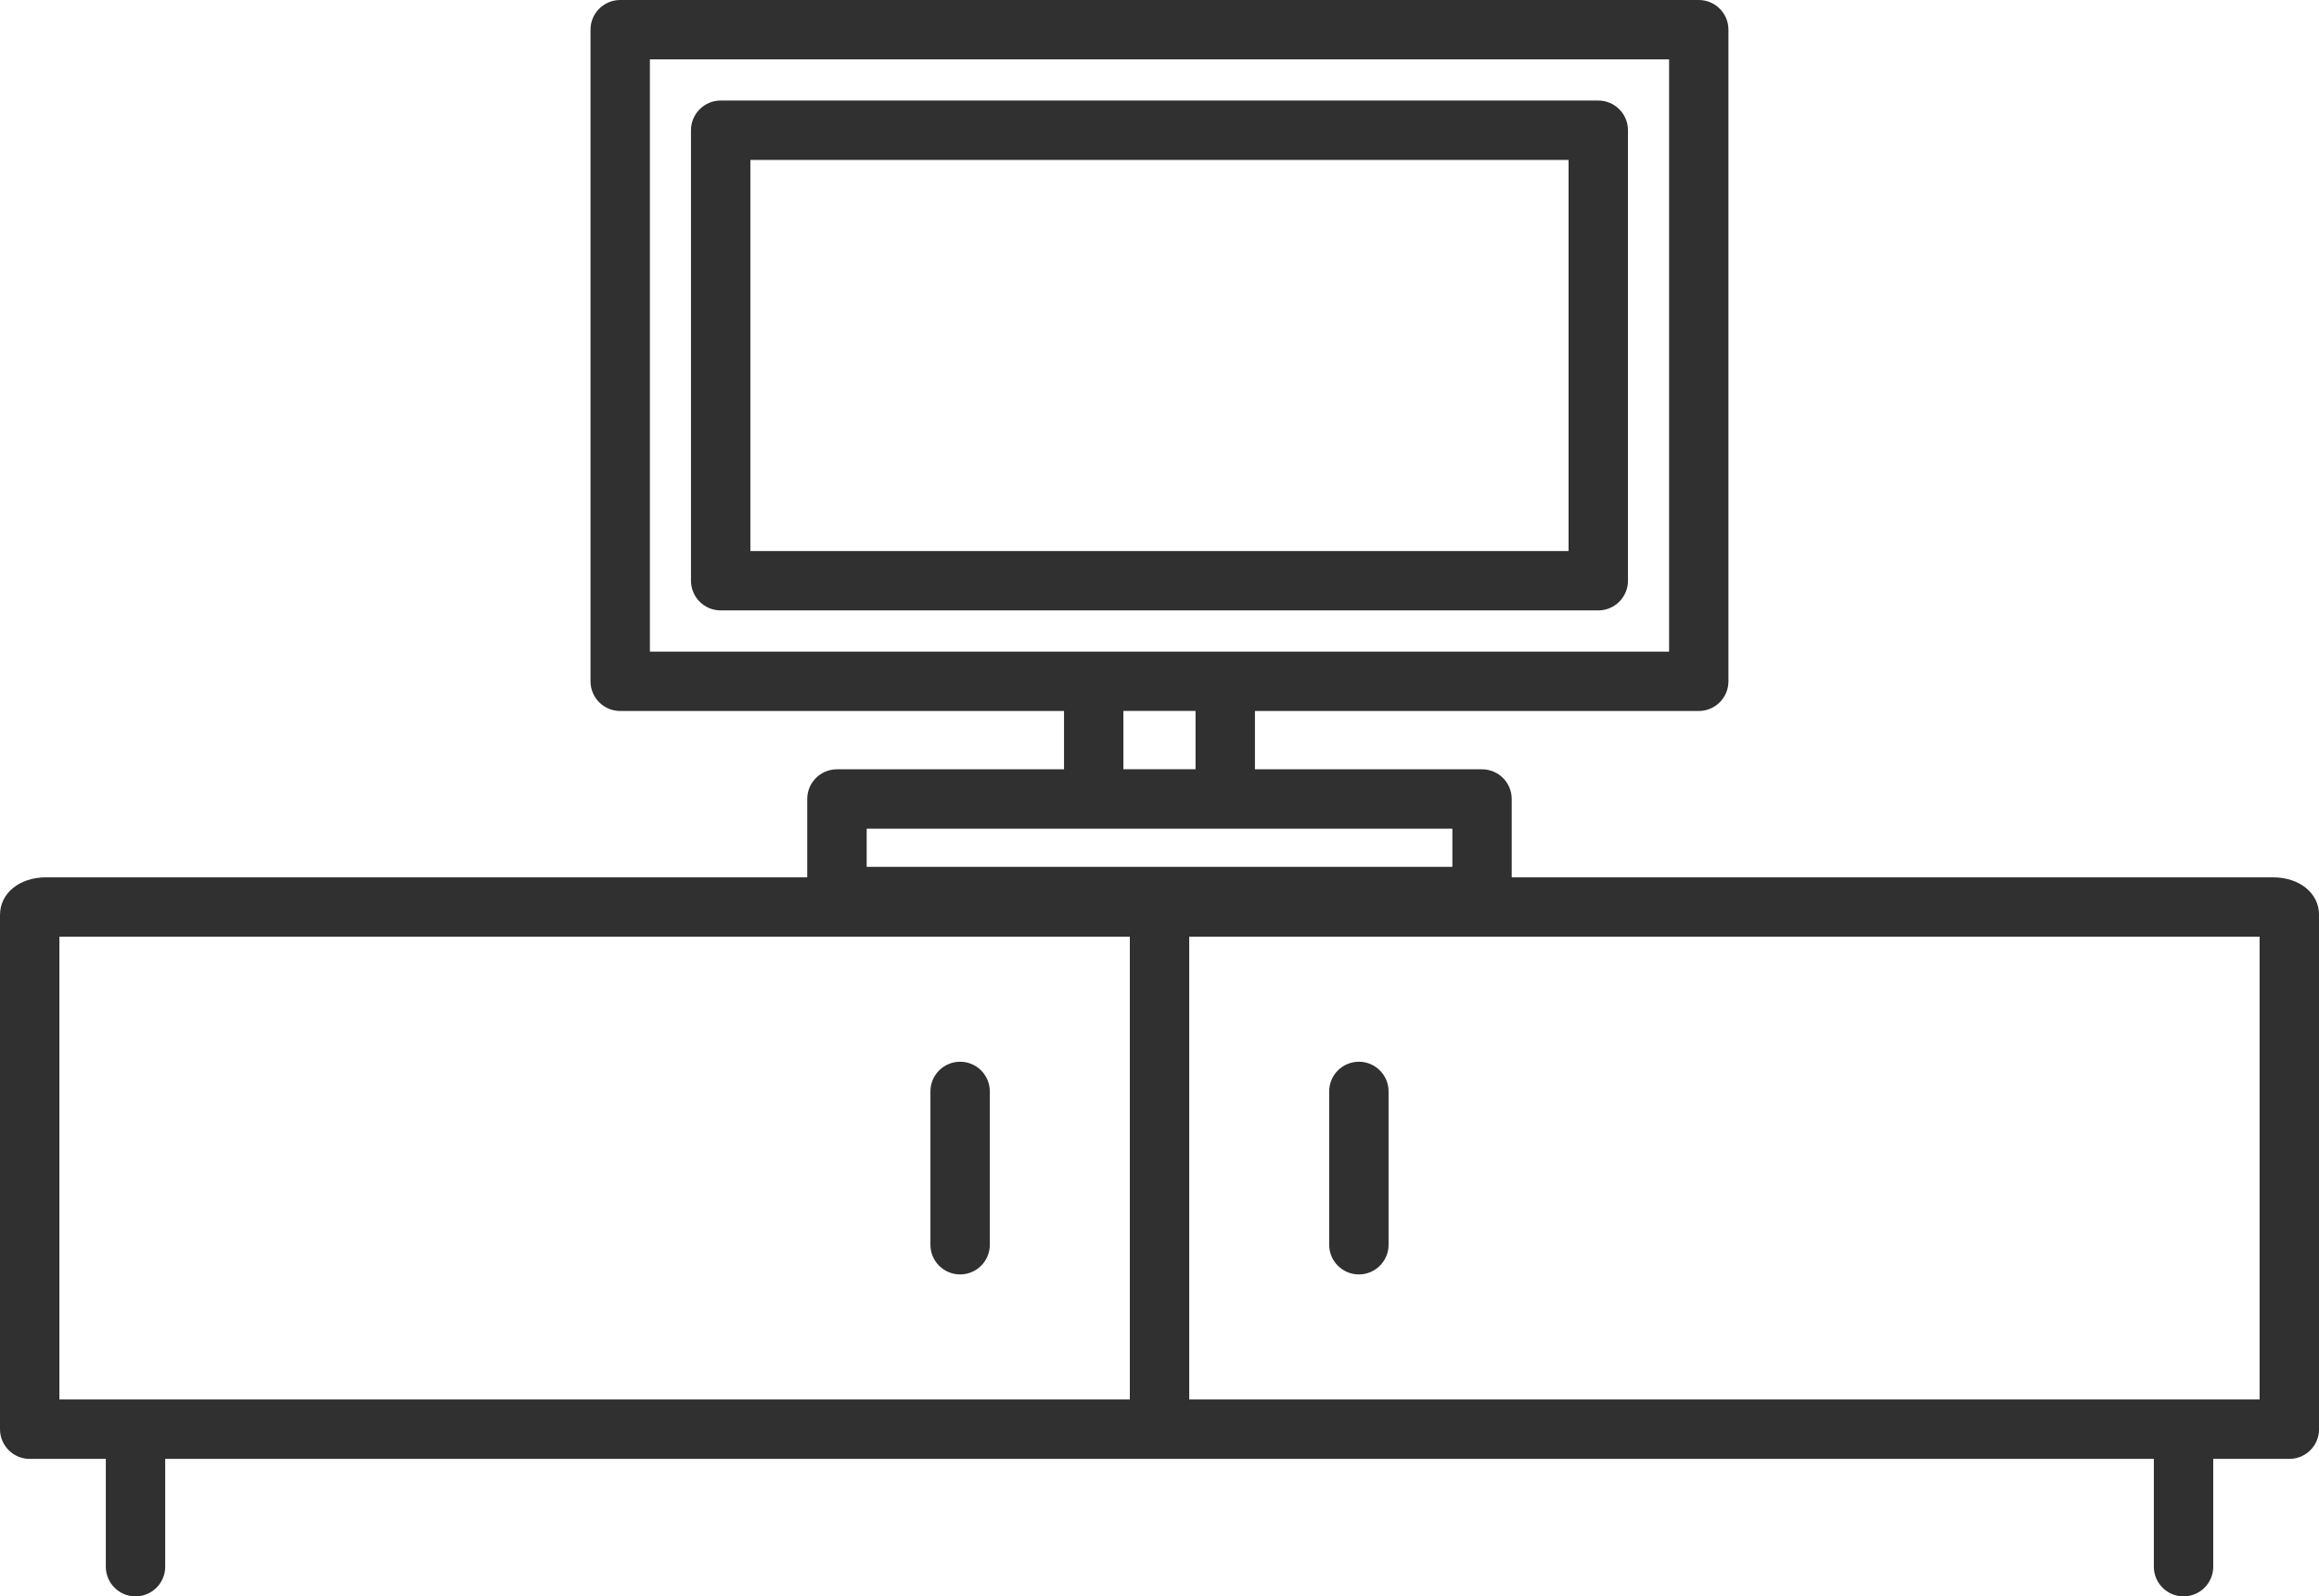 <?xml version="1.0" encoding="UTF-8"?>
<svg id="Vrstva_2" data-name="Vrstva 2" xmlns="http://www.w3.org/2000/svg" viewBox="0 0 495.09 340.89">
  <defs>
    <style>
      .cls-1 {
        fill: #303030;
        stroke-width: 0px;
      }
    </style>
  </defs>
  <g id="stroke_exp." data-name="stroke exp.">
    <g>
      <g>
        <path class="cls-1" d="M485.23,187.35H9.86c-5.71,0-9.86,3.38-9.86,8.04v109.81c0,3.5,2.84,6.34,6.34,6.34h16.25v23.02c0,3.5,2.84,6.34,6.34,6.34s6.34-2.84,6.34-6.34v-23.02h424.56v23.02c0,3.5,2.84,6.34,6.34,6.34s6.34-2.84,6.34-6.34v-23.02h16.25c3.5,0,6.34-2.84,6.34-6.34v-109.81c0-4.66-4.15-8.04-9.86-8.04ZM12.68,200.03h228.53v98.82H12.68v-98.82ZM482.41,298.85h-228.52v-98.82h228.52v98.82Z"/>
        <path class="cls-1" d="M204.98,226.73c-3.5,0-6.34,2.84-6.34,6.34v32.74c0,3.5,2.84,6.34,6.34,6.34s6.34-2.84,6.34-6.34v-32.74c0-3.5-2.84-6.34-6.34-6.34Z"/>
        <path class="cls-1" d="M290.11,272.15c3.5,0,6.34-2.84,6.34-6.34v-32.74c0-3.5-2.84-6.34-6.34-6.34s-6.34,2.84-6.34,6.34v32.74c0,3.5,2.84,6.34,6.34,6.34Z"/>
      </g>
      <g>
        <path class="cls-1" d="M362.68,0h-230.27c-3.5,0-6.34,2.84-6.34,6.34v139.15c0,3.5,2.84,6.34,6.34,6.34h94.75v12.45h-48.48c-3.5,0-6.34,2.84-6.34,6.34v20.83c0,3.5,2.84,6.34,6.34,6.34h137.72c3.5,0,6.34-2.84,6.34-6.34v-20.83c0-3.5-2.84-6.34-6.34-6.34h-48.48v-12.45h94.75c3.5,0,6.34-2.84,6.34-6.34V6.34c0-3.5-2.84-6.34-6.34-6.34ZM310.07,185.11h-125.04v-8.15h125.04v8.15ZM255.24,164.27h-15.4v-12.45h15.4v12.45ZM356.34,139.15h-217.59V12.68h217.59v126.47Z"/>
        <path class="cls-1" d="M153.86,130.35h187.36c3.5,0,6.34-2.84,6.34-6.34V27.81c0-3.5-2.84-6.34-6.34-6.34h-187.36c-3.5,0-6.34,2.84-6.34,6.34v96.2c0,3.5,2.84,6.34,6.34,6.34ZM160.2,34.15h174.68v83.52h-174.68V34.15Z"/>
      </g>
    </g>
  </g>
</svg>